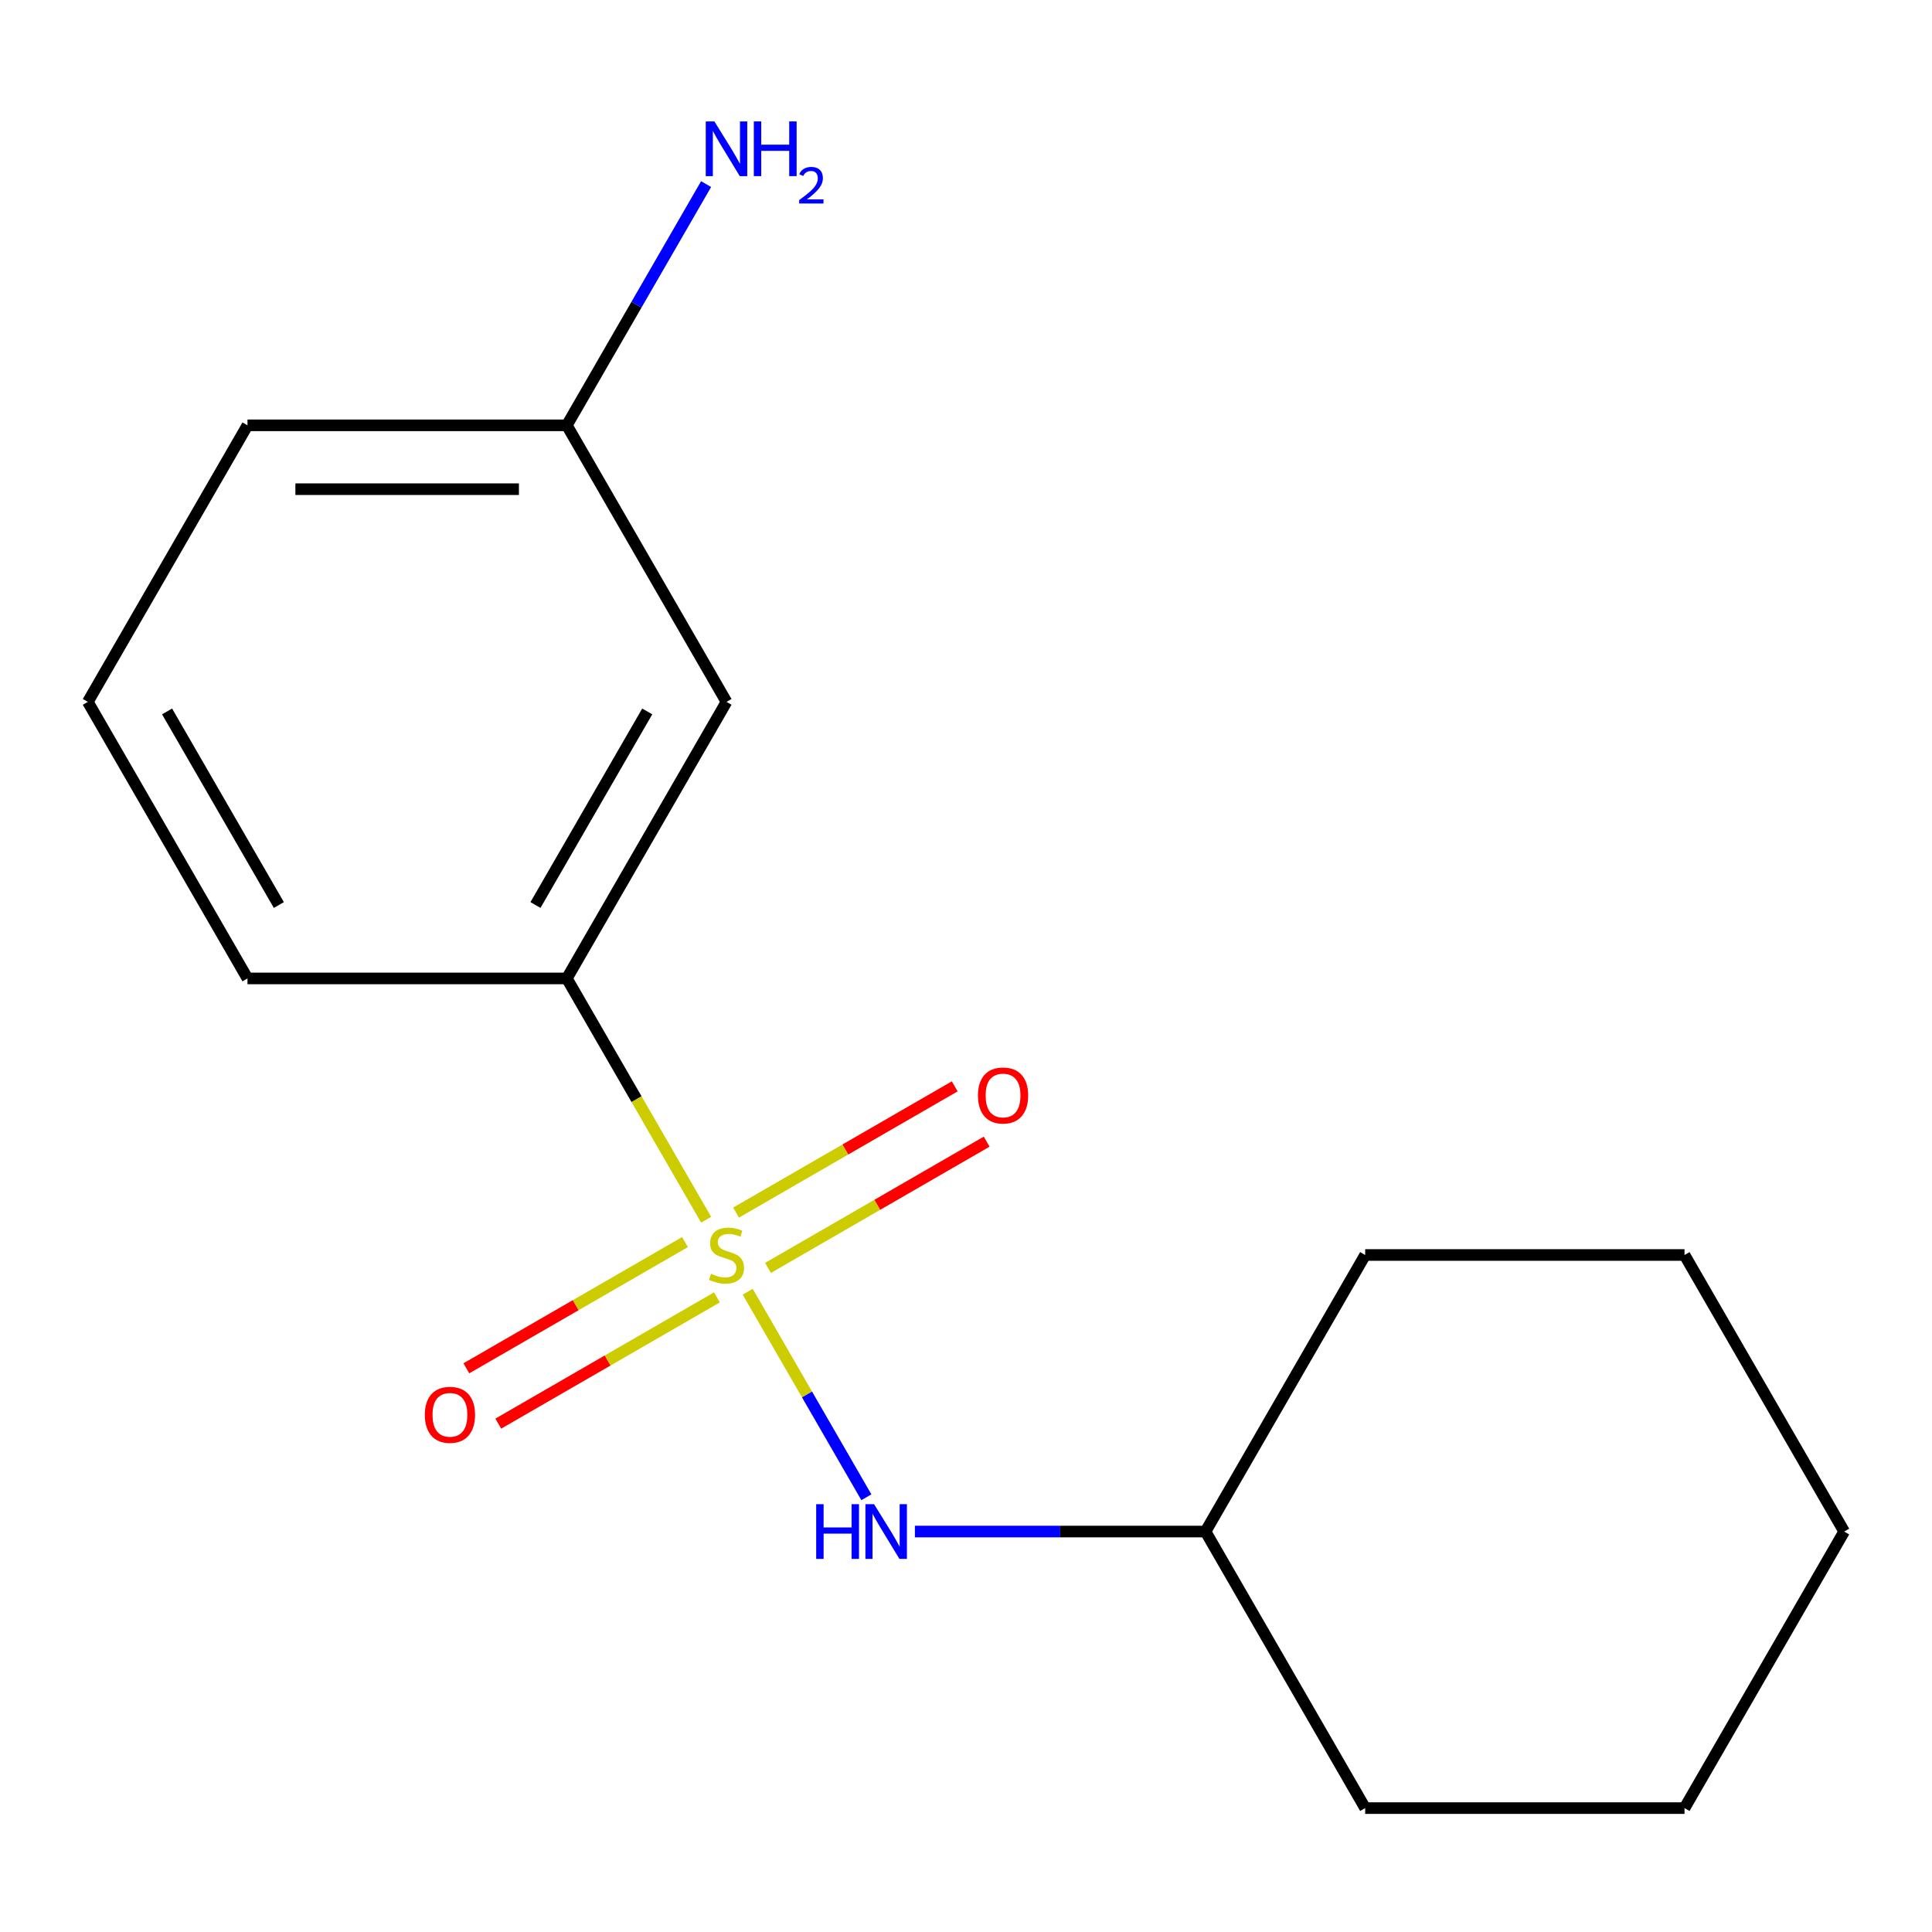 <?xml version='1.0' encoding='iso-8859-1'?>
<svg version='1.1' baseProfile='full'
              xmlns='http://www.w3.org/2000/svg'
                      xmlns:rdkit='http://www.rdkit.org/xml'
                      xmlns:xlink='http://www.w3.org/1999/xlink'
                  xml:space='preserve'
width='1000px' height='1000px' viewBox='0 0 1000 1000'>
<!-- END OF HEADER -->
<rect style='opacity:1.0;fill:#FFFFFF;stroke:none' width='1000' height='1000' x='0' y='0'> </rect>
<path class='bond-0' d='M 387.01,668.593 L 417.722,721.788' style='fill:none;fill-rule:evenodd;stroke:#CCCC00;stroke-width:6px;stroke-linecap:butt;stroke-linejoin:miter;stroke-opacity:1' />
<path class='bond-0' d='M 417.722,721.788 L 448.434,774.982' style='fill:none;fill-rule:evenodd;stroke:#0000FF;stroke-width:6px;stroke-linecap:butt;stroke-linejoin:miter;stroke-opacity:1' />
<path class='bond-1' d='M 365.495,631.329 L 329.442,568.883' style='fill:none;fill-rule:evenodd;stroke:#CCCC00;stroke-width:6px;stroke-linecap:butt;stroke-linejoin:miter;stroke-opacity:1' />
<path class='bond-1' d='M 329.442,568.883 L 293.388,506.436' style='fill:none;fill-rule:evenodd;stroke:#000000;stroke-width:6px;stroke-linecap:butt;stroke-linejoin:miter;stroke-opacity:1' />
<path class='bond-2' d='M 354.556,642.895 L 297.966,675.567' style='fill:none;fill-rule:evenodd;stroke:#CCCC00;stroke-width:6px;stroke-linecap:butt;stroke-linejoin:miter;stroke-opacity:1' />
<path class='bond-2' d='M 297.966,675.567 L 241.375,708.24' style='fill:none;fill-rule:evenodd;stroke:#FF0000;stroke-width:6px;stroke-linecap:butt;stroke-linejoin:miter;stroke-opacity:1' />
<path class='bond-2' d='M 371.085,671.524 L 314.494,704.196' style='fill:none;fill-rule:evenodd;stroke:#CCCC00;stroke-width:6px;stroke-linecap:butt;stroke-linejoin:miter;stroke-opacity:1' />
<path class='bond-2' d='M 314.494,704.196 L 257.904,736.869' style='fill:none;fill-rule:evenodd;stroke:#FF0000;stroke-width:6px;stroke-linecap:butt;stroke-linejoin:miter;stroke-opacity:1' />
<path class='bond-3' d='M 397.51,656.267 L 454.101,623.595' style='fill:none;fill-rule:evenodd;stroke:#CCCC00;stroke-width:6px;stroke-linecap:butt;stroke-linejoin:miter;stroke-opacity:1' />
<path class='bond-3' d='M 454.101,623.595 L 510.691,590.922' style='fill:none;fill-rule:evenodd;stroke:#FF0000;stroke-width:6px;stroke-linecap:butt;stroke-linejoin:miter;stroke-opacity:1' />
<path class='bond-3' d='M 380.981,627.639 L 437.572,594.966' style='fill:none;fill-rule:evenodd;stroke:#CCCC00;stroke-width:6px;stroke-linecap:butt;stroke-linejoin:miter;stroke-opacity:1' />
<path class='bond-3' d='M 437.572,594.966 L 494.162,562.293' style='fill:none;fill-rule:evenodd;stroke:#FF0000;stroke-width:6px;stroke-linecap:butt;stroke-linejoin:miter;stroke-opacity:1' />
<path class='bond-6' d='M 473.55,792.726 L 548.758,792.726' style='fill:none;fill-rule:evenodd;stroke:#0000FF;stroke-width:6px;stroke-linecap:butt;stroke-linejoin:miter;stroke-opacity:1' />
<path class='bond-6' d='M 548.758,792.726 L 623.967,792.726' style='fill:none;fill-rule:evenodd;stroke:#000000;stroke-width:6px;stroke-linecap:butt;stroke-linejoin:miter;stroke-opacity:1' />
<path class='bond-4' d='M 293.388,506.436 L 376.033,363.292' style='fill:none;fill-rule:evenodd;stroke:#000000;stroke-width:6px;stroke-linecap:butt;stroke-linejoin:miter;stroke-opacity:1' />
<path class='bond-4' d='M 277.156,468.436 L 335.007,368.234' style='fill:none;fill-rule:evenodd;stroke:#000000;stroke-width:6px;stroke-linecap:butt;stroke-linejoin:miter;stroke-opacity:1' />
<path class='bond-8' d='M 293.388,506.436 L 128.099,506.436' style='fill:none;fill-rule:evenodd;stroke:#000000;stroke-width:6px;stroke-linecap:butt;stroke-linejoin:miter;stroke-opacity:1' />
<path class='bond-5' d='M 376.033,363.292 L 293.388,220.147' style='fill:none;fill-rule:evenodd;stroke:#000000;stroke-width:6px;stroke-linecap:butt;stroke-linejoin:miter;stroke-opacity:1' />
<path class='bond-7' d='M 293.388,220.147 L 329.43,157.721' style='fill:none;fill-rule:evenodd;stroke:#000000;stroke-width:6px;stroke-linecap:butt;stroke-linejoin:miter;stroke-opacity:1' />
<path class='bond-7' d='M 329.43,157.721 L 365.472,95.294' style='fill:none;fill-rule:evenodd;stroke:#0000FF;stroke-width:6px;stroke-linecap:butt;stroke-linejoin:miter;stroke-opacity:1' />
<path class='bond-16' d='M 293.388,220.147 L 128.099,220.147' style='fill:none;fill-rule:evenodd;stroke:#000000;stroke-width:6px;stroke-linecap:butt;stroke-linejoin:miter;stroke-opacity:1' />
<path class='bond-16' d='M 268.595,253.205 L 152.893,253.205' style='fill:none;fill-rule:evenodd;stroke:#000000;stroke-width:6px;stroke-linecap:butt;stroke-linejoin:miter;stroke-opacity:1' />
<path class='bond-11' d='M 623.967,792.726 L 706.612,935.87' style='fill:none;fill-rule:evenodd;stroke:#000000;stroke-width:6px;stroke-linecap:butt;stroke-linejoin:miter;stroke-opacity:1' />
<path class='bond-12' d='M 623.967,792.726 L 706.612,649.581' style='fill:none;fill-rule:evenodd;stroke:#000000;stroke-width:6px;stroke-linecap:butt;stroke-linejoin:miter;stroke-opacity:1' />
<path class='bond-9' d='M 128.099,506.436 L 45.455,363.292' style='fill:none;fill-rule:evenodd;stroke:#000000;stroke-width:6px;stroke-linecap:butt;stroke-linejoin:miter;stroke-opacity:1' />
<path class='bond-9' d='M 144.331,468.436 L 86.48,368.234' style='fill:none;fill-rule:evenodd;stroke:#000000;stroke-width:6px;stroke-linecap:butt;stroke-linejoin:miter;stroke-opacity:1' />
<path class='bond-10' d='M 45.455,363.292 L 128.099,220.147' style='fill:none;fill-rule:evenodd;stroke:#000000;stroke-width:6px;stroke-linecap:butt;stroke-linejoin:miter;stroke-opacity:1' />
<path class='bond-14' d='M 706.612,935.87 L 871.901,935.87' style='fill:none;fill-rule:evenodd;stroke:#000000;stroke-width:6px;stroke-linecap:butt;stroke-linejoin:miter;stroke-opacity:1' />
<path class='bond-13' d='M 706.612,649.581 L 871.901,649.581' style='fill:none;fill-rule:evenodd;stroke:#000000;stroke-width:6px;stroke-linecap:butt;stroke-linejoin:miter;stroke-opacity:1' />
<path class='bond-15' d='M 871.901,649.581 L 954.545,792.726' style='fill:none;fill-rule:evenodd;stroke:#000000;stroke-width:6px;stroke-linecap:butt;stroke-linejoin:miter;stroke-opacity:1' />
<path class='bond-17' d='M 871.901,935.87 L 954.545,792.726' style='fill:none;fill-rule:evenodd;stroke:#000000;stroke-width:6px;stroke-linecap:butt;stroke-linejoin:miter;stroke-opacity:1' />
<path  class='atom-0' d='M 368.033 659.301
Q 368.353 659.421, 369.673 659.981
Q 370.993 660.541, 372.433 660.901
Q 373.913 661.221, 375.353 661.221
Q 378.033 661.221, 379.593 659.941
Q 381.153 658.621, 381.153 656.341
Q 381.153 654.781, 380.353 653.821
Q 379.593 652.861, 378.393 652.341
Q 377.193 651.821, 375.193 651.221
Q 372.673 650.461, 371.153 649.741
Q 369.673 649.021, 368.593 647.501
Q 367.553 645.981, 367.553 643.421
Q 367.553 639.861, 369.953 637.661
Q 372.393 635.461, 377.193 635.461
Q 380.473 635.461, 384.193 637.021
L 383.273 640.101
Q 379.873 638.701, 377.313 638.701
Q 374.553 638.701, 373.033 639.861
Q 371.513 640.981, 371.553 642.941
Q 371.553 644.461, 372.313 645.381
Q 373.113 646.301, 374.233 646.821
Q 375.393 647.341, 377.313 647.941
Q 379.873 648.741, 381.393 649.541
Q 382.913 650.341, 383.993 651.981
Q 385.113 653.581, 385.113 656.341
Q 385.113 660.261, 382.473 662.381
Q 379.873 664.461, 375.513 664.461
Q 372.993 664.461, 371.073 663.901
Q 369.193 663.381, 366.953 662.461
L 368.033 659.301
' fill='#CCCC00'/>
<path  class='atom-1' d='M 422.458 778.566
L 426.298 778.566
L 426.298 790.606
L 440.778 790.606
L 440.778 778.566
L 444.618 778.566
L 444.618 806.886
L 440.778 806.886
L 440.778 793.806
L 426.298 793.806
L 426.298 806.886
L 422.458 806.886
L 422.458 778.566
' fill='#0000FF'/>
<path  class='atom-1' d='M 452.418 778.566
L 461.698 793.566
Q 462.618 795.046, 464.098 797.726
Q 465.578 800.406, 465.658 800.566
L 465.658 778.566
L 469.418 778.566
L 469.418 806.886
L 465.538 806.886
L 455.578 790.486
Q 454.418 788.566, 453.178 786.366
Q 451.978 784.166, 451.618 783.486
L 451.618 806.886
L 447.938 806.886
L 447.938 778.566
L 452.418 778.566
' fill='#0000FF'/>
<path  class='atom-3' d='M 219.888 732.306
Q 219.888 725.506, 223.248 721.706
Q 226.608 717.906, 232.888 717.906
Q 239.168 717.906, 242.528 721.706
Q 245.888 725.506, 245.888 732.306
Q 245.888 739.186, 242.488 743.106
Q 239.088 746.986, 232.888 746.986
Q 226.648 746.986, 223.248 743.106
Q 219.888 739.226, 219.888 732.306
M 232.888 743.786
Q 237.208 743.786, 239.528 740.906
Q 241.888 737.986, 241.888 732.306
Q 241.888 726.746, 239.528 723.946
Q 237.208 721.106, 232.888 721.106
Q 228.568 721.106, 226.208 723.906
Q 223.888 726.706, 223.888 732.306
Q 223.888 738.026, 226.208 740.906
Q 228.568 743.786, 232.888 743.786
' fill='#FF0000'/>
<path  class='atom-4' d='M 506.178 567.016
Q 506.178 560.216, 509.538 556.416
Q 512.898 552.616, 519.178 552.616
Q 525.458 552.616, 528.818 556.416
Q 532.178 560.216, 532.178 567.016
Q 532.178 573.896, 528.778 577.816
Q 525.378 581.696, 519.178 581.696
Q 512.938 581.696, 509.538 577.816
Q 506.178 573.936, 506.178 567.016
M 519.178 578.496
Q 523.498 578.496, 525.818 575.616
Q 528.178 572.696, 528.178 567.016
Q 528.178 561.456, 525.818 558.656
Q 523.498 555.816, 519.178 555.816
Q 514.858 555.816, 512.498 558.616
Q 510.178 561.416, 510.178 567.016
Q 510.178 572.736, 512.498 575.616
Q 514.858 578.496, 519.178 578.496
' fill='#FF0000'/>
<path  class='atom-8' d='M 369.773 62.842
L 379.053 77.842
Q 379.973 79.322, 381.453 82.002
Q 382.933 84.682, 383.013 84.842
L 383.013 62.842
L 386.773 62.842
L 386.773 91.162
L 382.893 91.162
L 372.933 74.762
Q 371.773 72.842, 370.533 70.642
Q 369.333 68.442, 368.973 67.762
L 368.973 91.162
L 365.293 91.162
L 365.293 62.842
L 369.773 62.842
' fill='#0000FF'/>
<path  class='atom-8' d='M 390.173 62.842
L 394.013 62.842
L 394.013 74.882
L 408.493 74.882
L 408.493 62.842
L 412.333 62.842
L 412.333 91.162
L 408.493 91.162
L 408.493 78.082
L 394.013 78.082
L 394.013 91.162
L 390.173 91.162
L 390.173 62.842
' fill='#0000FF'/>
<path  class='atom-8' d='M 413.706 90.169
Q 414.392 88.4, 416.029 87.423
Q 417.666 86.42, 419.936 86.42
Q 422.761 86.42, 424.345 87.951
Q 425.929 89.482, 425.929 92.201
Q 425.929 94.974, 423.87 97.561
Q 421.837 100.148, 417.613 103.21
L 426.246 103.21
L 426.246 105.322
L 413.653 105.322
L 413.653 103.553
Q 417.138 101.072, 419.197 99.224
Q 421.283 97.376, 422.286 95.713
Q 423.289 94.049, 423.289 92.334
Q 423.289 90.538, 422.391 89.535
Q 421.494 88.532, 419.936 88.532
Q 418.431 88.532, 417.428 89.139
Q 416.425 89.746, 415.712 91.093
L 413.706 90.169
' fill='#0000FF'/>
</svg>
